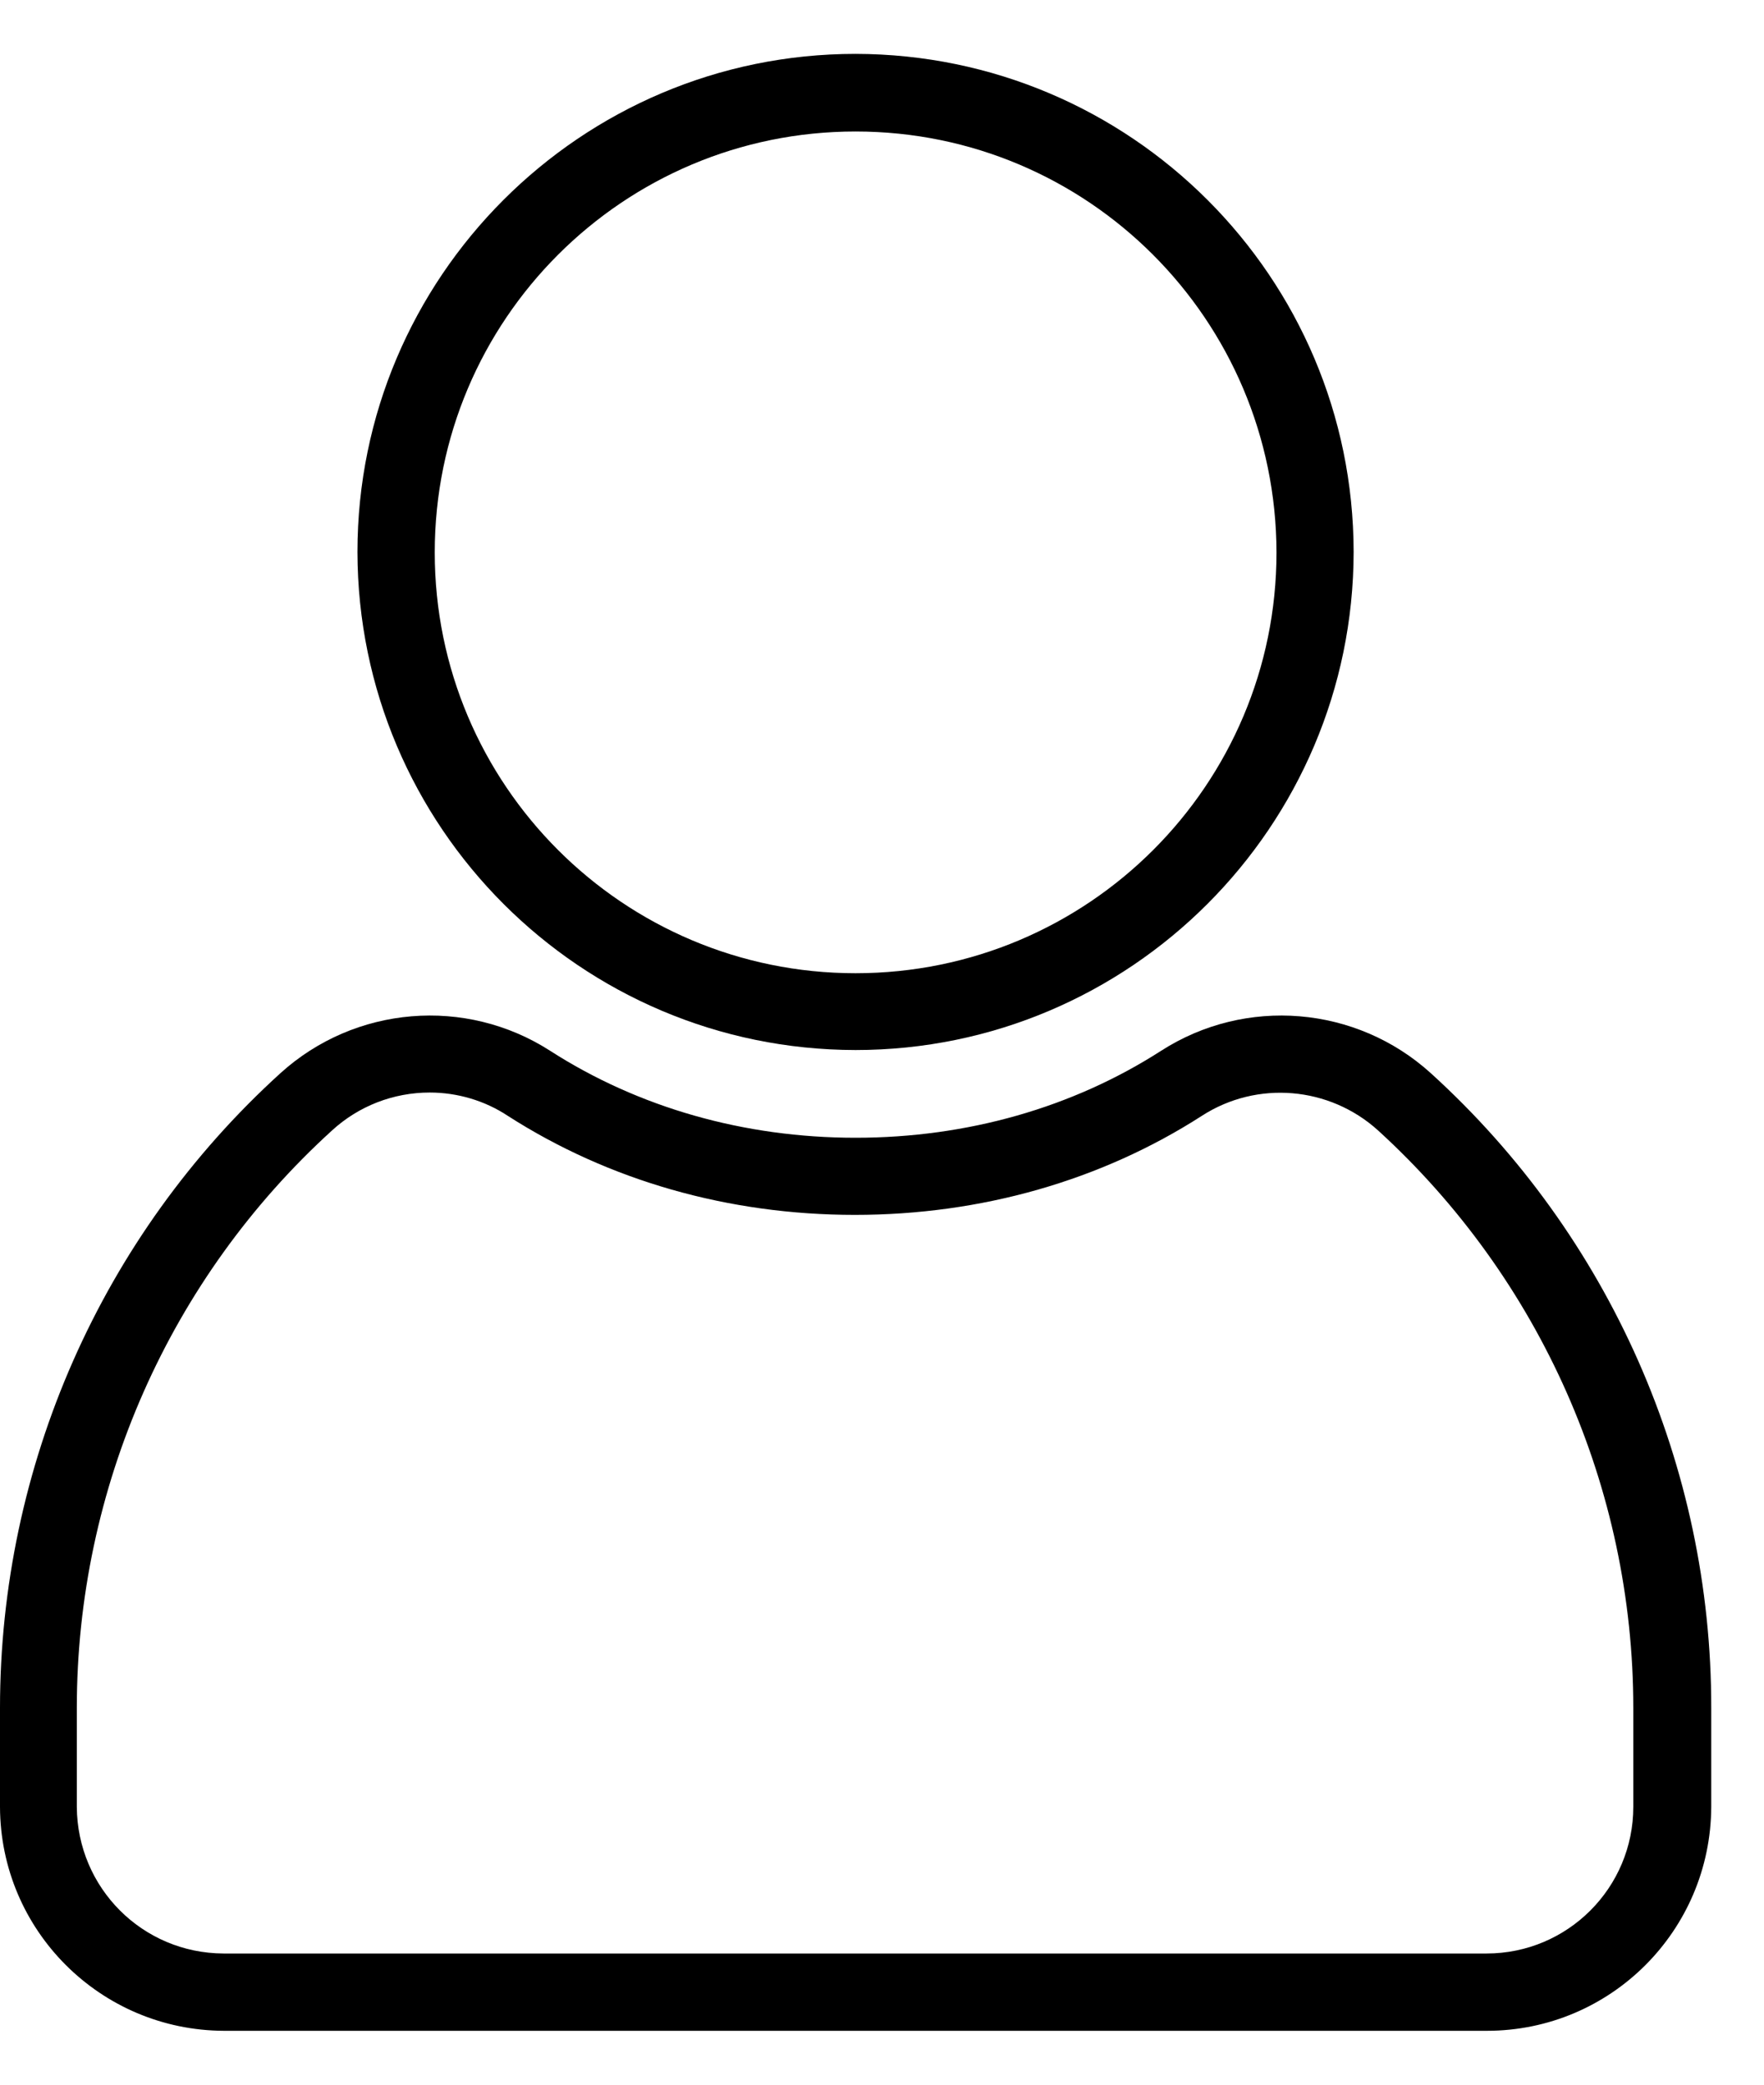 <svg width="11" height="13" viewBox="0 0 11 13" fill="none" xmlns="http://www.w3.org/2000/svg">
<path d="M9.272 12.664H1.396C0.626 12.661 0.002 12.038 0 11.267V10.651C0 9.144 0.633 7.706 1.748 6.693C2.213 6.271 2.904 6.214 3.431 6.553C3.982 6.907 4.64 7.095 5.335 7.095C6.031 7.095 6.689 6.907 7.24 6.553C7.767 6.214 8.458 6.271 8.923 6.693C10.038 7.706 10.673 9.144 10.671 10.651V11.267C10.668 12.04 10.043 12.664 9.272 12.664ZM2.68 6.813C2.453 6.813 2.237 6.897 2.071 7.049C1.057 7.971 0.479 9.281 0.479 10.651V11.267C0.482 11.773 0.888 12.18 1.394 12.182H9.27C9.775 12.182 10.185 11.773 10.185 11.267V10.651C10.185 9.281 9.607 7.974 8.593 7.049C8.29 6.775 7.839 6.736 7.495 6.958C6.867 7.362 6.118 7.576 5.331 7.576C4.543 7.576 3.795 7.362 3.166 6.958C3.024 6.864 2.853 6.813 2.68 6.813Z" fill="black"/>
<path d="M5.335 6.548C3.621 6.546 2.232 5.157 2.229 3.442C2.229 1.73 3.621 0.336 5.335 0.336C7.05 0.339 8.439 1.728 8.441 3.442C8.439 5.154 7.047 6.548 5.335 6.548ZM5.335 0.82C3.886 0.82 2.711 1.995 2.711 3.445C2.711 4.894 3.886 6.069 5.335 6.069C6.785 6.069 7.96 4.894 7.96 3.445C7.957 1.995 6.785 0.82 5.335 0.82Z" fill="black"/>
</svg>
